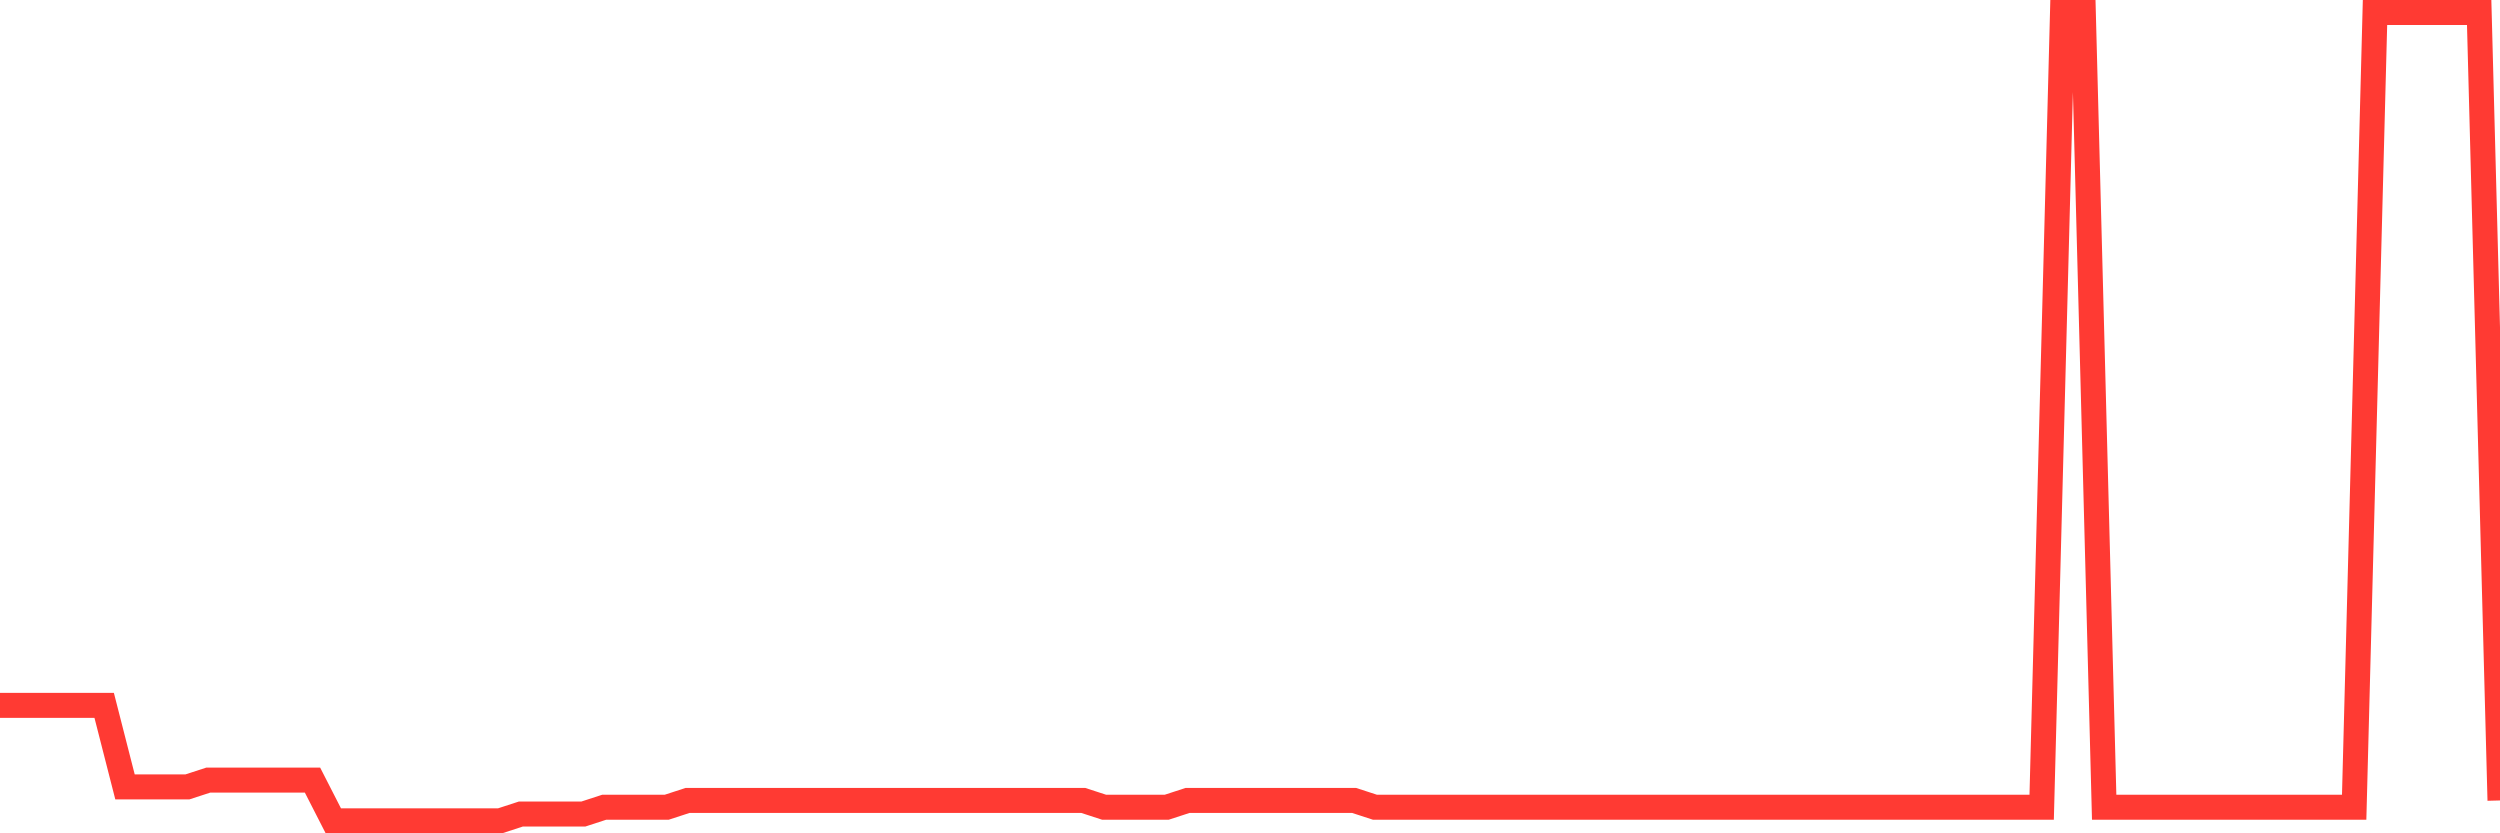<svg
  xmlns="http://www.w3.org/2000/svg"
  xmlns:xlink="http://www.w3.org/1999/xlink"
  width="120"
  height="40"
  viewBox="0 0 120 40"
  preserveAspectRatio="none"
>
  <polyline
    points="0,33.857 1,33.857 2,33.857 3,33.857 4,33.857 5,33.857 6,37.77 7,37.77 8,37.77 9,37.77 10,37.444 11,37.444 12,37.444 13,37.444 14,37.444 15,37.444 16,39.4 17,39.4 18,39.4 19,39.4 20,39.4 21,39.4 22,39.4 23,39.4 24,39.4 25,39.074 26,39.074 27,39.074 28,39.074 29,38.748 30,38.748 31,38.748 32,38.748 33,38.422 34,38.422 35,38.422 36,38.422 37,38.422 38,38.422 39,38.422 40,38.422 41,38.422 42,38.422 43,38.422 44,38.422 45,38.422 46,38.422 47,38.422 48,38.422 49,38.422 50,38.422 51,38.422 52,38.422 53,38.748 54,38.748 55,38.748 56,38.748 57,38.422 58,38.422 59,38.422 60,38.422 61,38.422 62,38.422 63,38.422 64,38.422 65,38.422 66,38.748 67,38.748 68,38.748 69,38.748 70,38.748 71,38.748 72,38.748 73,38.748 74,38.748 75,38.748 76,38.748 77,38.748 78,38.748 79,38.748 80,38.748 81,38.748 82,38.748 83,38.748 84,38.748 85,38.748 86,38.748 87,38.748 88,38.748 89,38.748 90,38.748 91,38.748 92,38.748 93,38.748 94,38.748 95,38.748 96,38.748 97,38.748 98,38.748 99,0.6 100,0.6 101,38.748 102,38.748 103,38.748 104,38.748 105,38.748 106,38.748 107,38.748 108,38.748 109,38.748 110,38.748 111,38.748 112,38.748 113,38.748 114,0.6 115,0.6 116,0.6 117,0.6 118,0.6 119,0.6 120,38.422"
    fill="none"
    stroke="#ff3a33"
    stroke-width="1.2"
  >
  </polyline>
</svg>